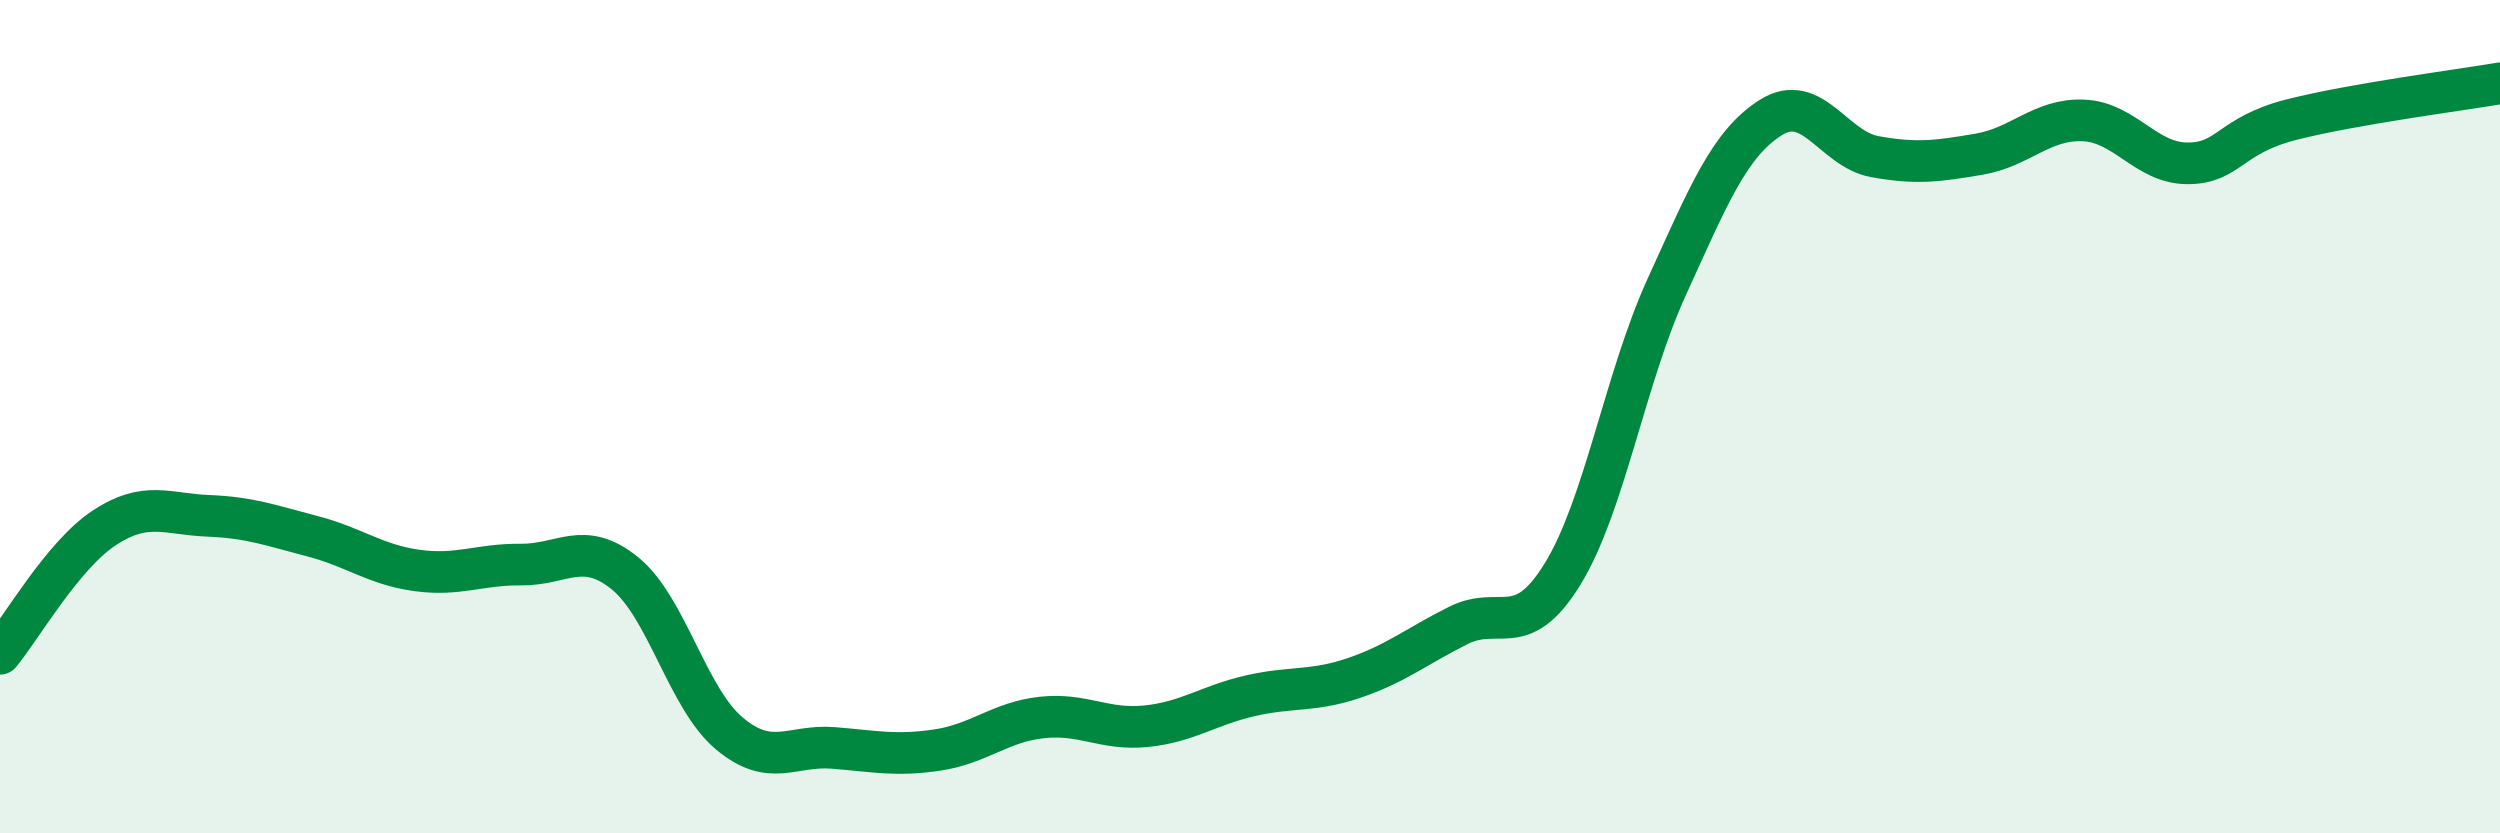 
    <svg width="60" height="20" viewBox="0 0 60 20" xmlns="http://www.w3.org/2000/svg">
      <path
        d="M 0,15.69 C 0.5,15.09 1.5,13.33 2.5,12.67 C 3.5,12.01 4,12.34 5,12.38 C 6,12.42 6.5,12.61 7.5,12.87 C 8.5,13.13 9,13.55 10,13.69 C 11,13.83 11.5,13.54 12.5,13.55 C 13.5,13.56 14,12.95 15,13.76 C 16,14.57 16.5,16.76 17.5,17.6 C 18.5,18.44 19,17.87 20,17.95 C 21,18.03 21.5,18.15 22.5,18 C 23.5,17.85 24,17.33 25,17.22 C 26,17.11 26.5,17.53 27.5,17.43 C 28.5,17.33 29,16.93 30,16.7 C 31,16.47 31.5,16.61 32.5,16.27 C 33.5,15.93 34,15.51 35,15.01 C 36,14.51 36.5,15.4 37.5,13.78 C 38.5,12.16 39,9.08 40,6.89 C 41,4.7 41.5,3.45 42.5,2.82 C 43.5,2.19 44,3.58 45,3.76 C 46,3.94 46.5,3.87 47.5,3.7 C 48.5,3.53 49,2.85 50,2.89 C 51,2.93 51.5,3.92 52.5,3.92 C 53.5,3.92 53.5,3.25 55,2.87 C 56.5,2.49 59,2.17 60,2L60 20L0 20Z"
        fill="#008740"
        opacity="0.1"
        stroke-linecap="round"
        stroke-linejoin="round"
      />
      <path
        d="M 0,15.69 C 0.5,15.09 1.5,13.33 2.5,12.67 C 3.5,12.01 4,12.34 5,12.38 C 6,12.42 6.5,12.61 7.5,12.87 C 8.5,13.13 9,13.55 10,13.69 C 11,13.83 11.5,13.54 12.5,13.55 C 13.5,13.56 14,12.95 15,13.76 C 16,14.57 16.5,16.76 17.5,17.6 C 18.5,18.44 19,17.87 20,17.95 C 21,18.03 21.5,18.15 22.5,18 C 23.5,17.85 24,17.33 25,17.22 C 26,17.11 26.5,17.53 27.5,17.43 C 28.5,17.33 29,16.93 30,16.7 C 31,16.47 31.5,16.61 32.5,16.27 C 33.5,15.93 34,15.51 35,15.01 C 36,14.51 36.5,15.4 37.5,13.78 C 38.5,12.16 39,9.08 40,6.89 C 41,4.7 41.5,3.45 42.5,2.82 C 43.5,2.19 44,3.58 45,3.76 C 46,3.94 46.5,3.87 47.5,3.7 C 48.5,3.53 49,2.85 50,2.89 C 51,2.93 51.5,3.92 52.5,3.92 C 53.5,3.92 53.5,3.25 55,2.87 C 56.5,2.49 59,2.17 60,2"
        stroke="#008740"
        stroke-width="1"
        fill="none"
        stroke-linecap="round"
        stroke-linejoin="round"
      />
    </svg>
  